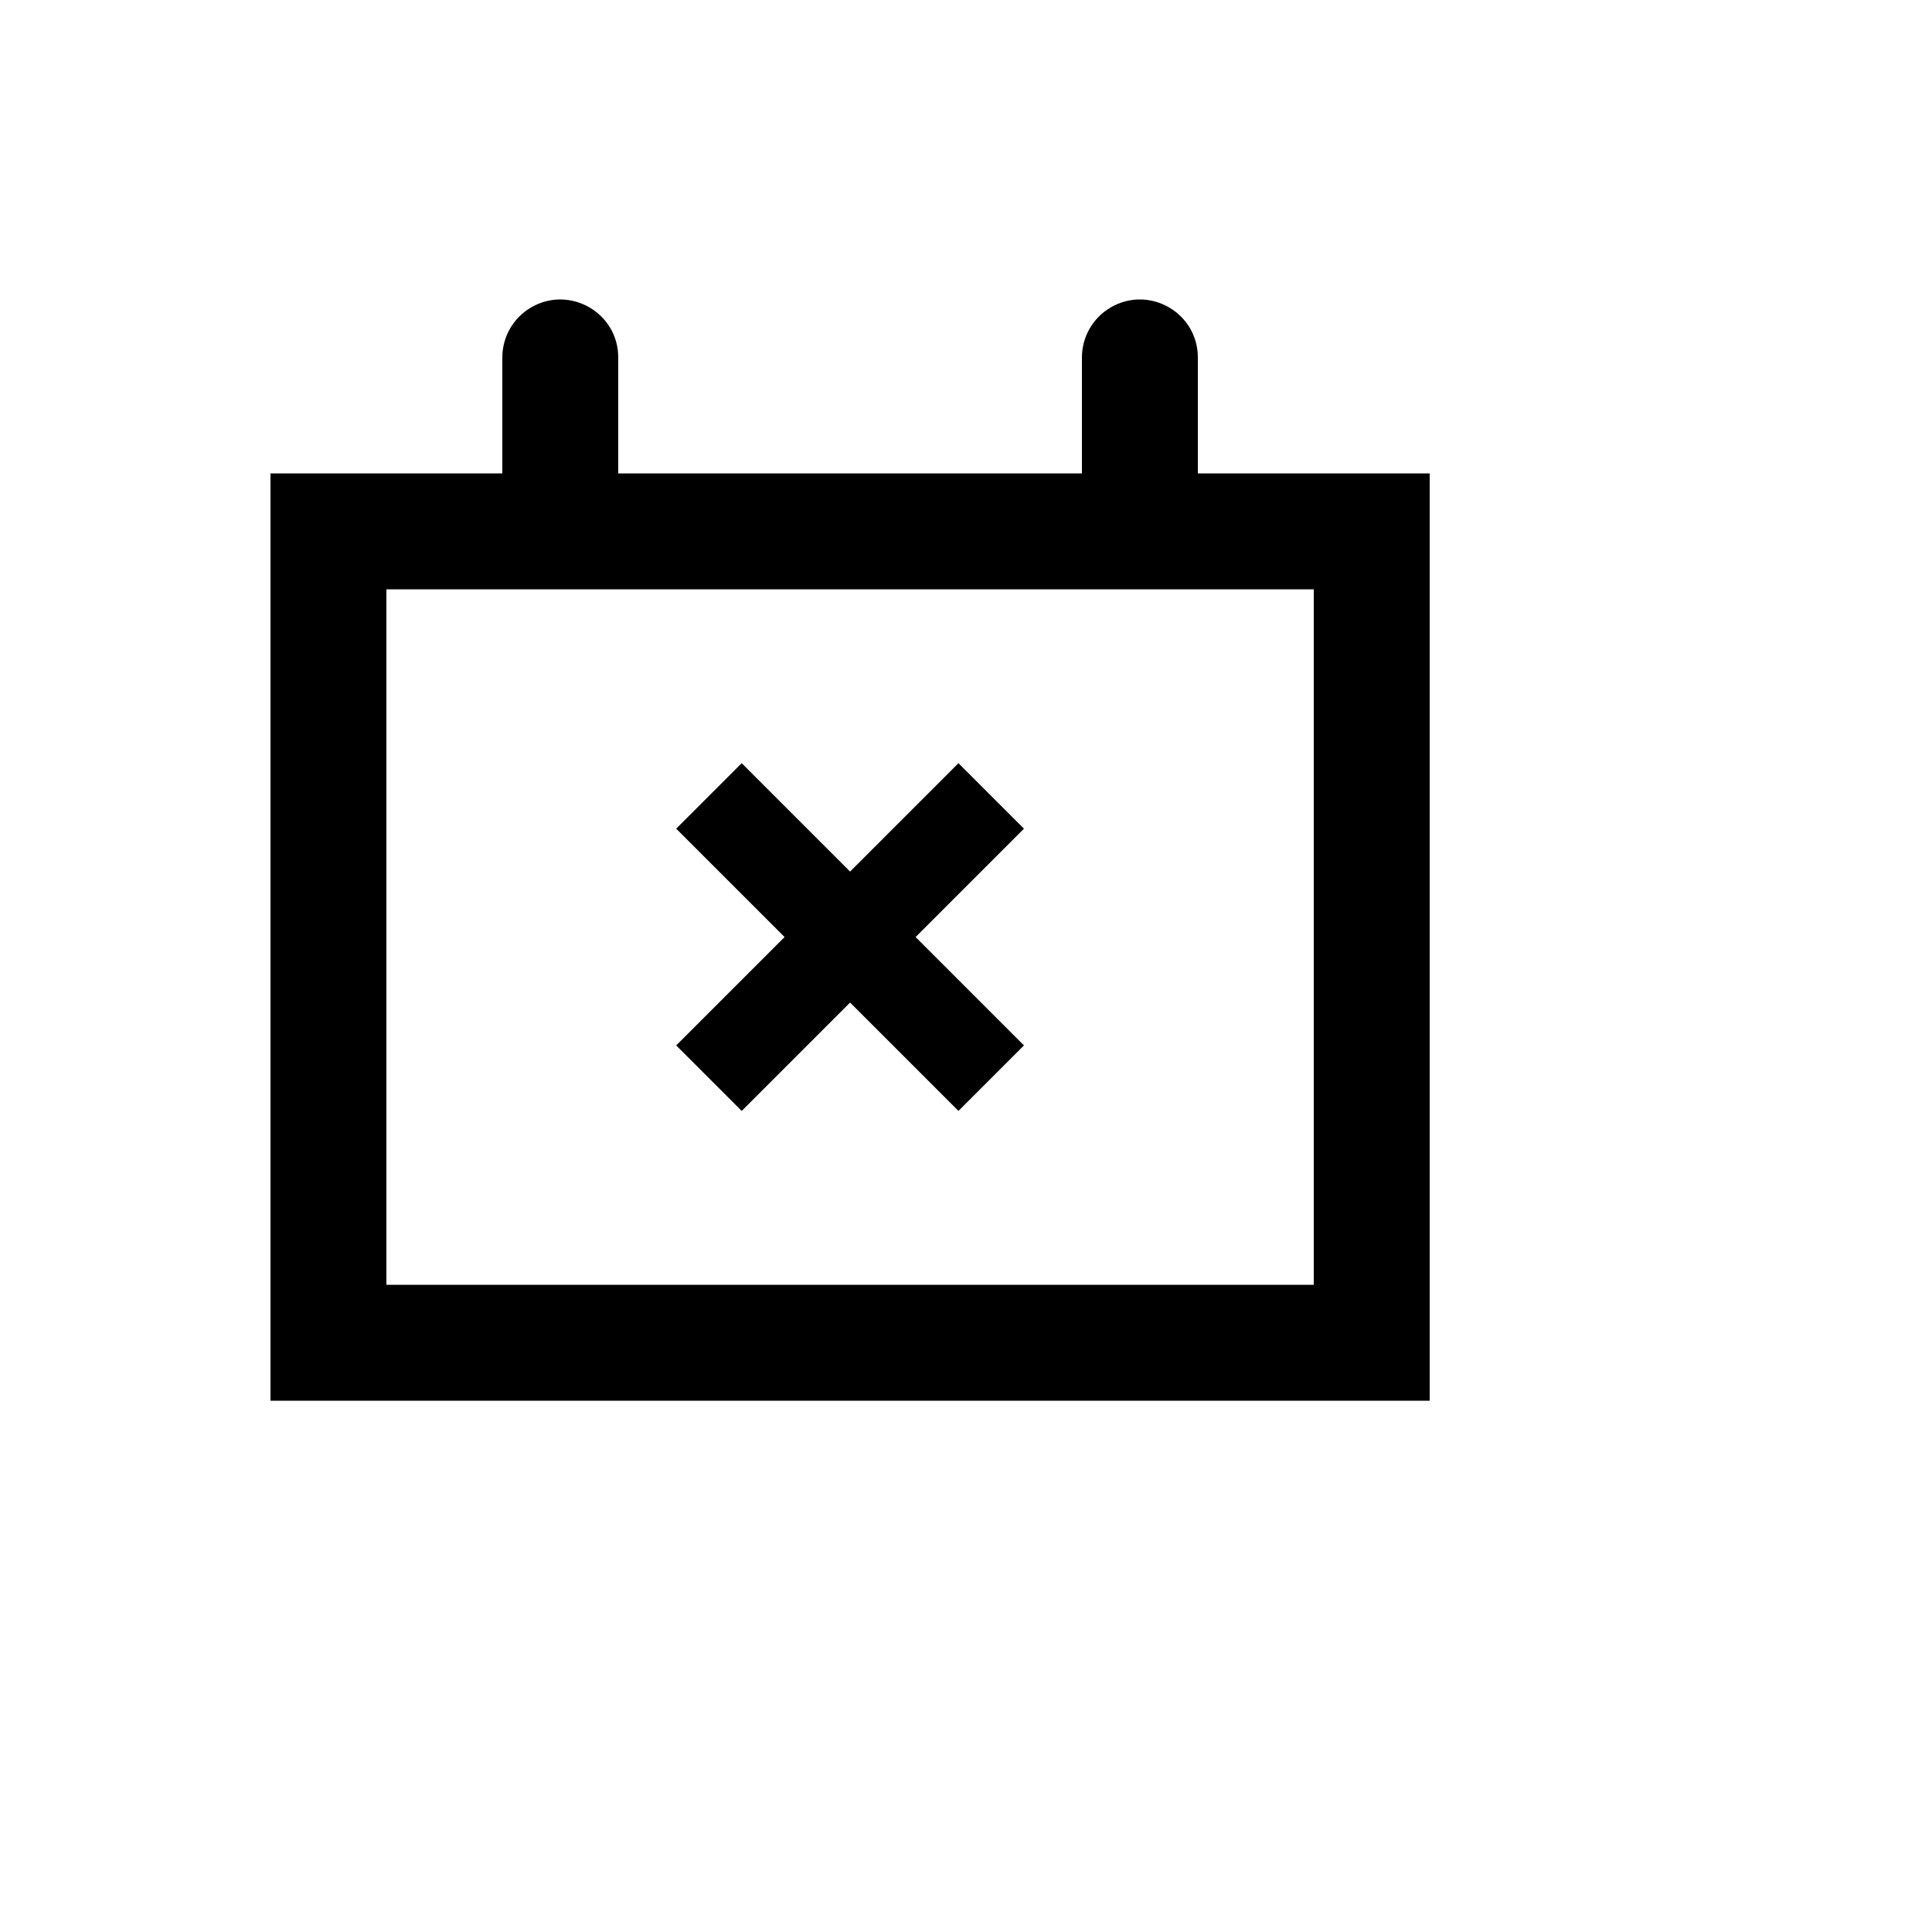 <svg xmlns="http://www.w3.org/2000/svg" version="1.1" xmlns:xlink="http://www.w3.org/1999/xlink" width="100%" height="100%" id="svgWorkerArea" viewBox="-25 -25 625 625" xmlns:idraw="https://idraw.muisca.co" style="background: white;"><defs id="defsdoc"><pattern id="patternBool" x="0" y="0" width="10" height="10" patternUnits="userSpaceOnUse" patternTransform="rotate(35)"><circle cx="5" cy="5" r="4" style="stroke: none;fill: #ff000070;"></circle></pattern></defs><g id="fileImp-958501839" class="cosito"><path id="pathImp-653616080" class="grouped" d="M362.5 128.148C362.5 128.148 362.5 90.651 362.5 90.651 362.5 76.219 346.876 67.199 334.375 74.415 328.574 77.764 325 83.953 325 90.651 325 90.651 325 128.148 325 128.148 325 128.148 175 128.148 175 128.148 175 128.148 175 90.651 175 90.651 175 76.219 159.376 67.199 146.875 74.415 141.074 77.764 137.5 83.953 137.5 90.651 137.5 90.651 137.5 128.148 137.5 128.148 137.5 128.148 62.5 128.148 62.5 128.148 62.5 128.148 62.5 428.125 62.5 428.125 62.5 428.125 437.5 428.125 437.5 428.125 437.5 428.125 437.5 128.148 437.5 128.148 437.5 128.148 362.5 128.148 362.5 128.148M400 390.628C400 390.628 100 390.628 100 390.628 100 390.628 100 165.645 100 165.645 100 165.645 400 165.645 400 165.645 400 165.645 400 390.628 400 390.628M214.938 334.382C214.938 334.382 250 299.322 250 299.322 250 299.322 285.062 334.382 285.062 334.382 285.062 334.382 306.25 313.196 306.25 313.196 306.25 313.196 271.188 278.137 271.188 278.137 271.188 278.137 306.25 243.077 306.25 243.077 306.25 243.077 285.062 221.891 285.062 221.891 285.062 221.891 250 256.951 250 256.951 250 256.951 214.938 221.891 214.938 221.891 214.938 221.891 193.75 243.077 193.75 243.077 193.75 243.077 228.812 278.137 228.812 278.137 228.812 278.137 193.75 313.196 193.75 313.196 193.75 313.196 214.938 334.382 214.938 334.382"></path></g></svg>